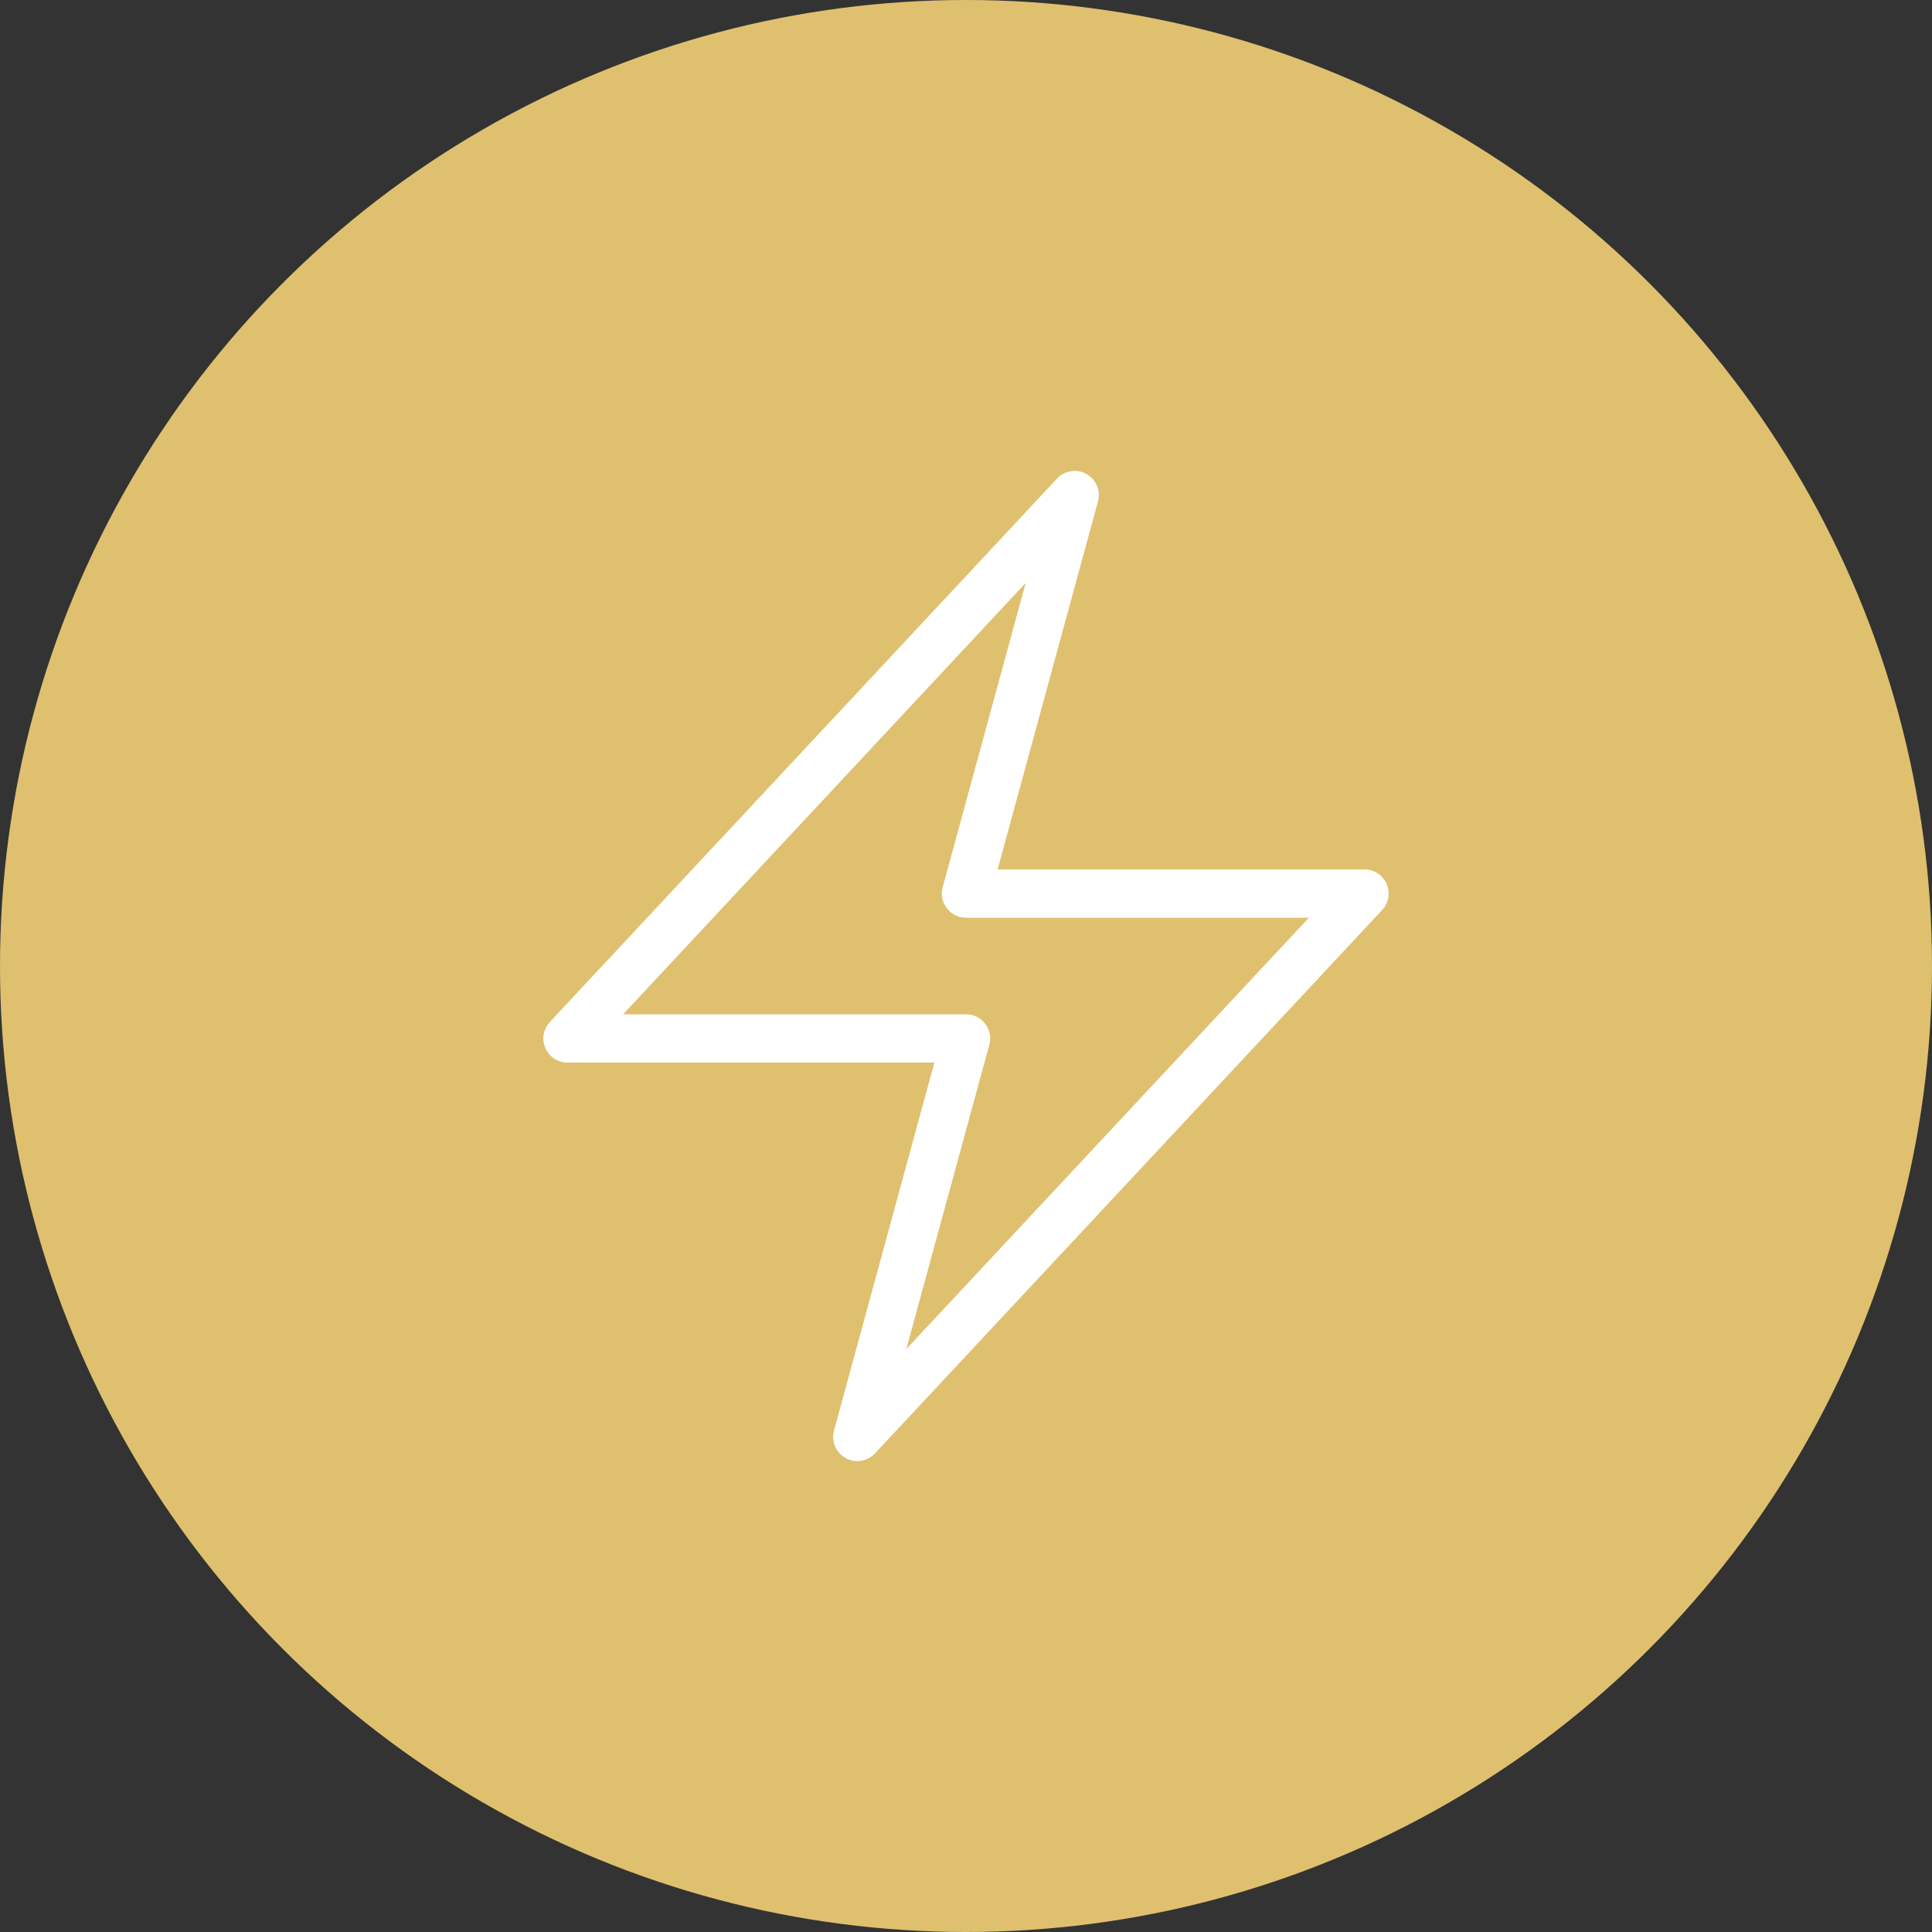 <?xml version="1.0" encoding="UTF-8"?> <svg xmlns="http://www.w3.org/2000/svg" width="60" height="60" viewBox="0 0 60 60" fill="none"><rect x="0" y="0" width="60" height="60" fill="#333333" stroke="none"/><circle cx="30" cy="30" r="30" fill="#DFC06F"></circle><rect width="36" height="36" transform="translate(12 12)" fill="#DFC06F"></rect><path d="M17.625 32.25L33.375 15.375L30 27.75H42.375L26.625 44.625L30 32.25H17.625Z" stroke="white" stroke-width="1.5" stroke-linecap="round" stroke-linejoin="round"></path></svg> 